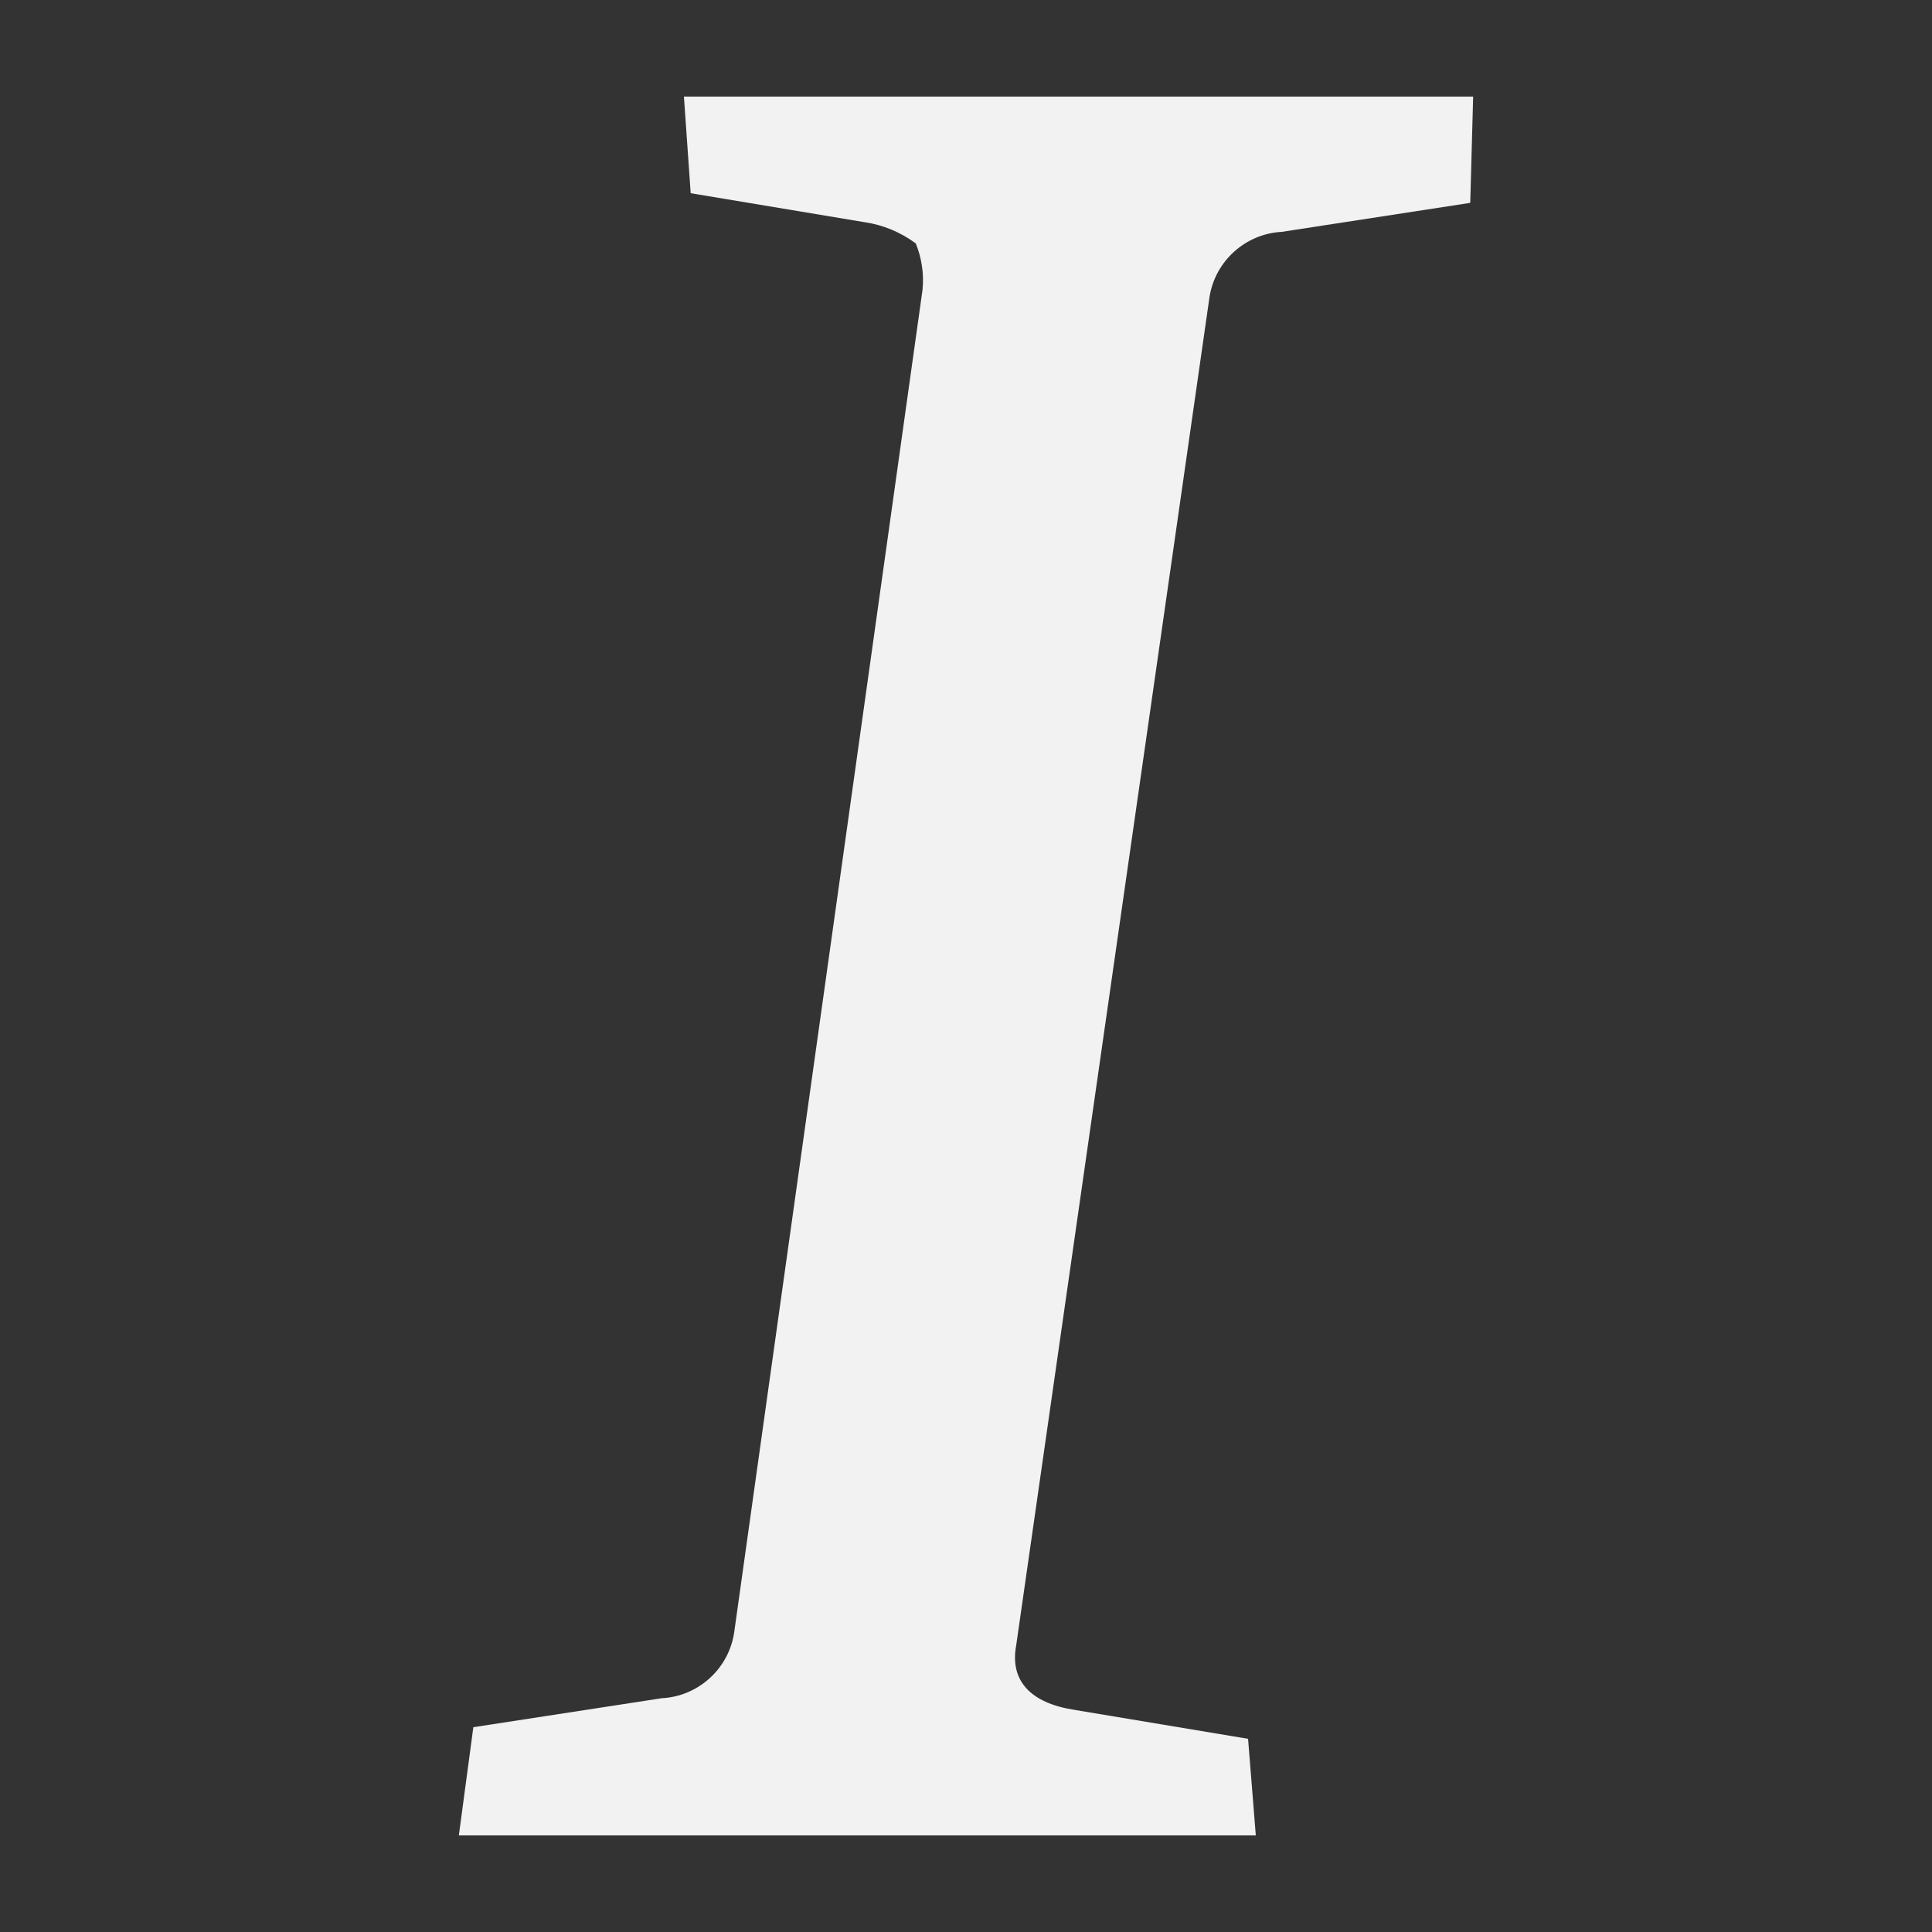 <?xml version="1.0" encoding="UTF-8" standalone="no"?>
<!DOCTYPE svg PUBLIC "-//W3C//DTD SVG 1.1//EN" "http://www.w3.org/Graphics/SVG/1.1/DTD/svg11.dtd">
<svg width="100%" height="100%" viewBox="0 0 40 40" version="1.1" xmlns="http://www.w3.org/2000/svg" xmlns:xlink="http://www.w3.org/1999/xlink" xml:space="preserve" xmlns:serif="http://www.serif.com/" style="fill-rule:evenodd;clip-rule:evenodd;stroke-linejoin:round;stroke-miterlimit:1.414;">
    <rect x="0" y="0" width="40" height="40" fill="#333333" stroke="none"/>
    <g transform="matrix(2,0,0,2,0,0)">
    
        <g clip-path="url(#_clip1)">
            <path d="M7.08,1L7.15,2L8.95,2.3C9.142,2.328 9.324,2.404 9.48,2.52C9.542,2.672 9.566,2.837 9.55,3L7.6,16.9C7.544,17.275 7.228,17.561 6.85,17.58L4.9,17.88L4.75,19L13,19L12.92,18L11.12,17.7C10.67,17.63 10.45,17.4 10.52,17.03L12.52,3.08C12.576,2.705 12.892,2.419 13.27,2.4L15.22,2.1L15.25,1L7.08,1Z" style="fill:rgb(242,242,242);"/>
        </g>
    </g>
</svg>
